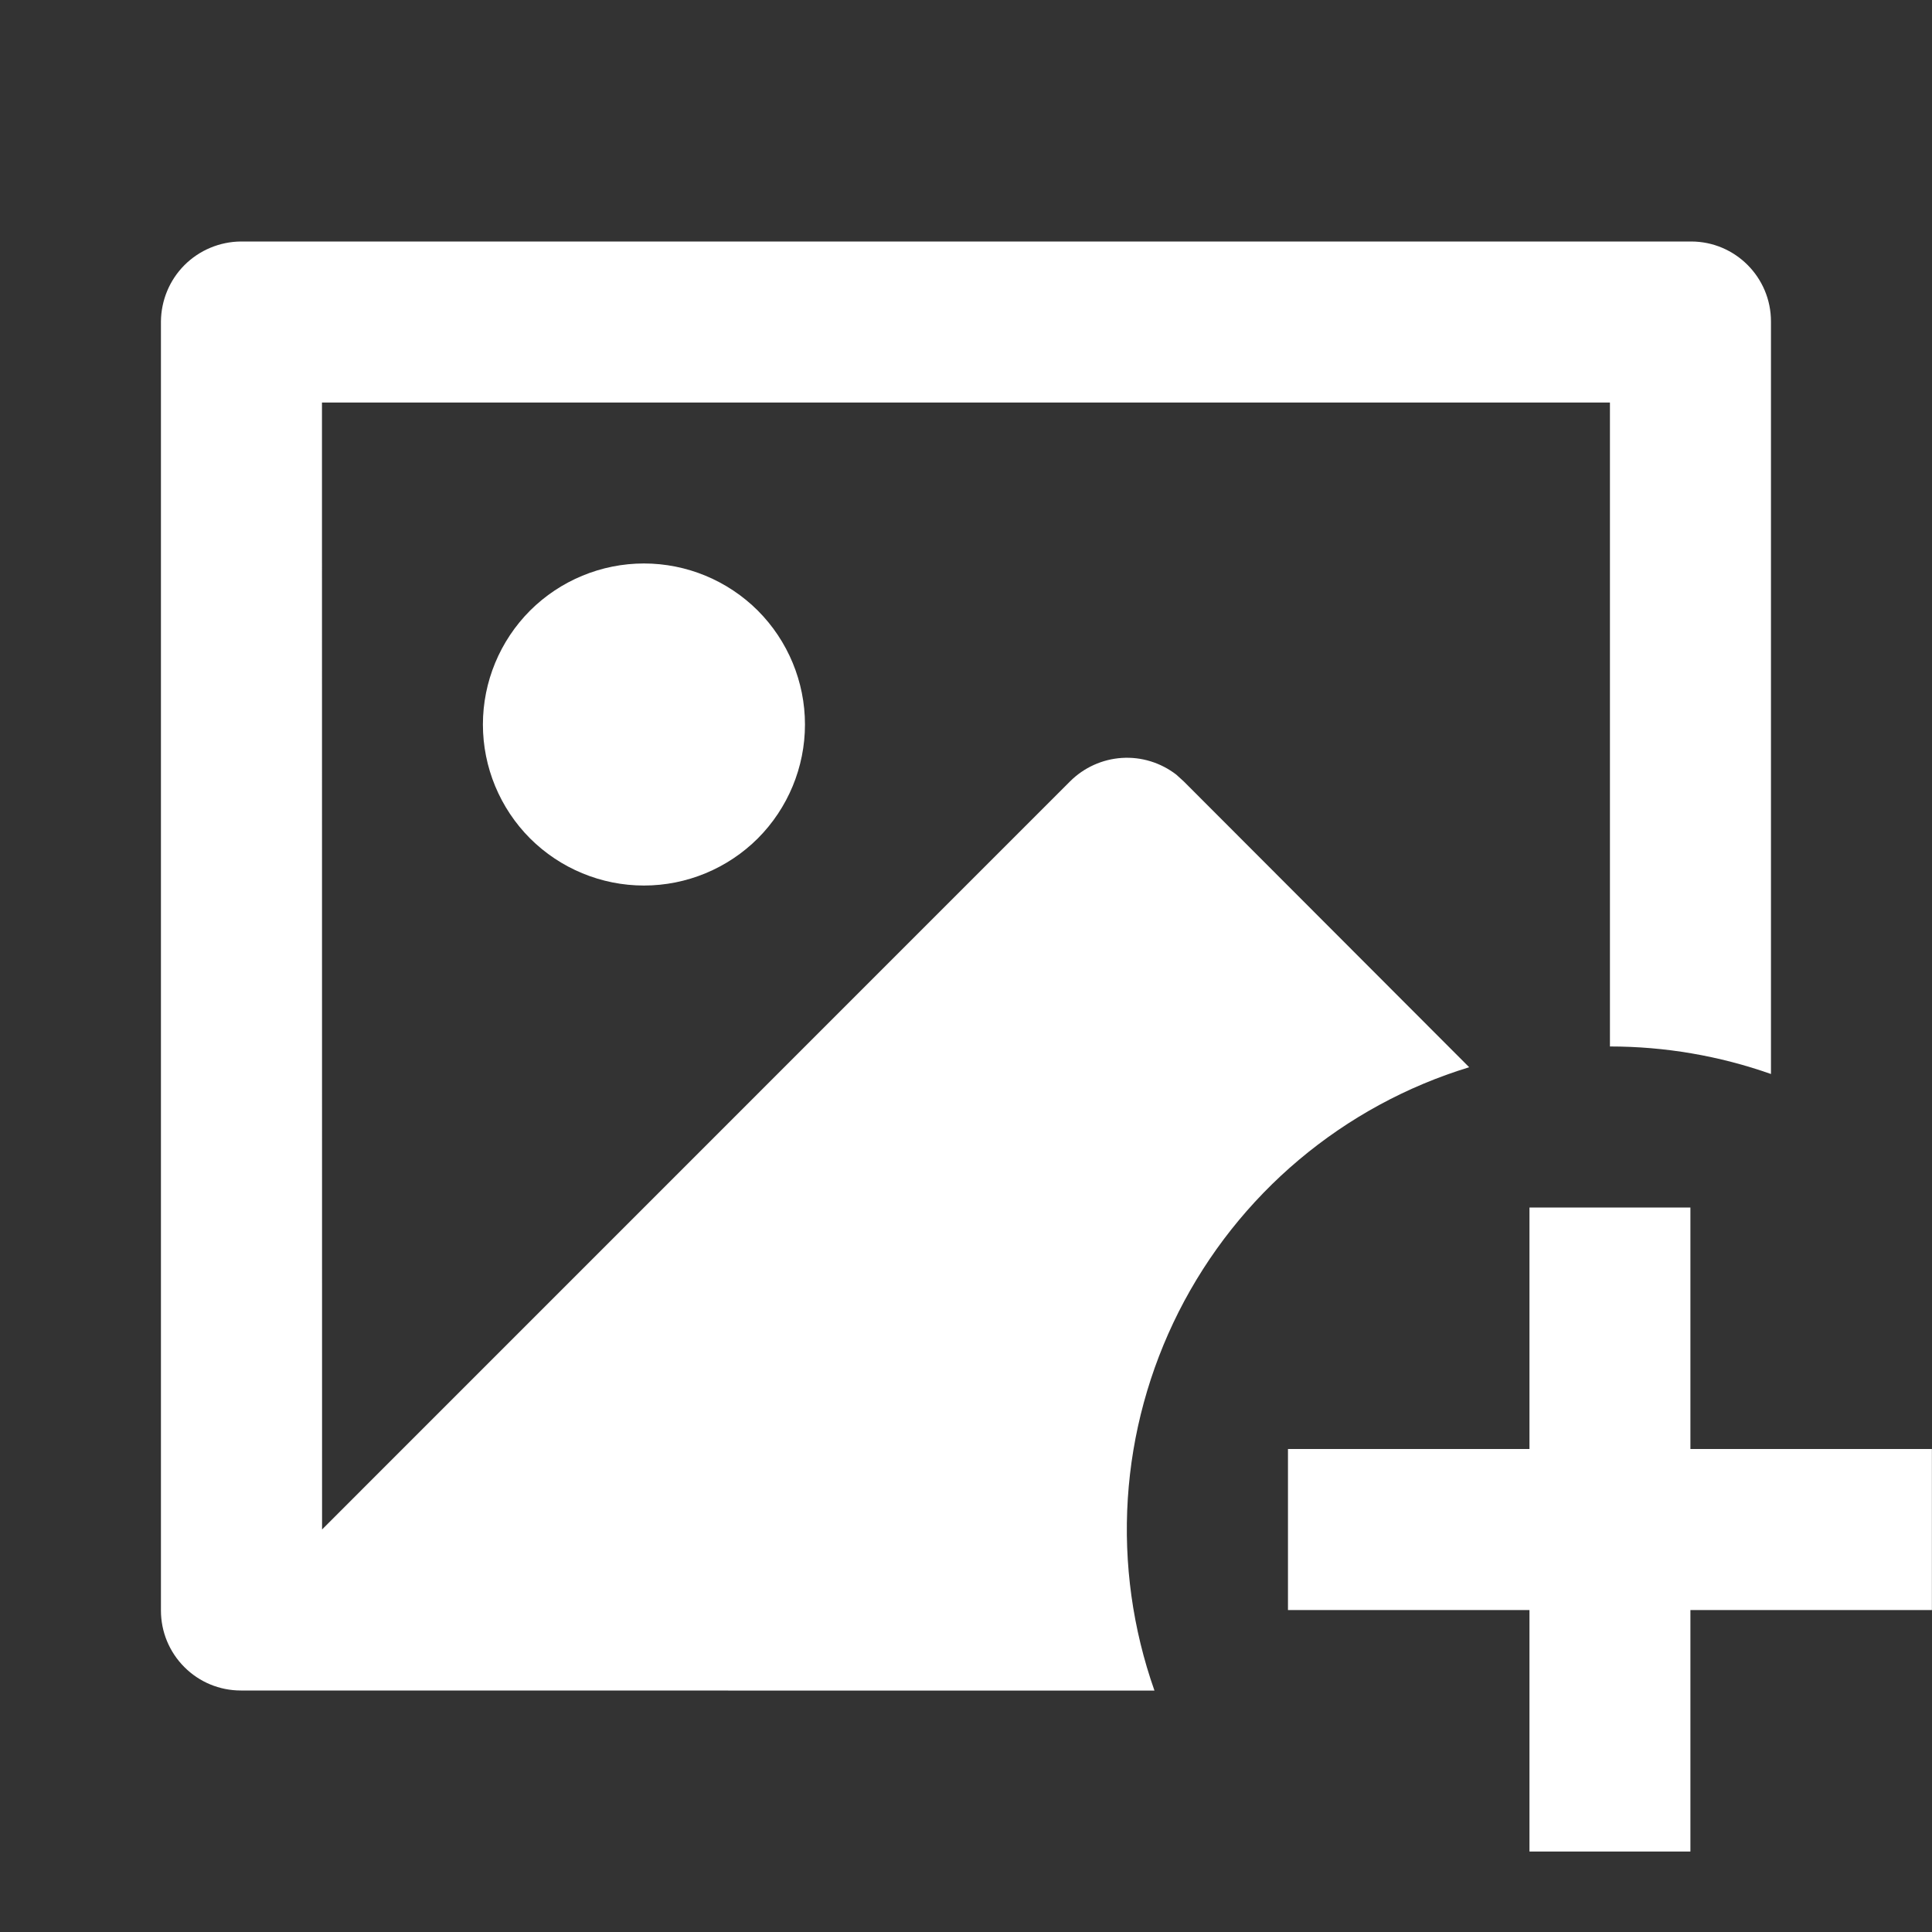 <svg width="20" height="20" viewBox="0 0 20 20" fill="none" xmlns="http://www.w3.org/2000/svg">
<rect x="0" y="0" width="20" height="20" fill="#333333" stroke="none"/>
<path d="M17.499 12.5V15H19.999V16.667H17.499V19.167H15.833V16.667H13.333V15H15.833V12.5H17.499ZM17.506 2.5C17.963 2.5 18.333 2.871 18.333 3.328V11.118C17.797 10.929 17.234 10.833 16.666 10.833V4.167H3.333L3.334 15.833L11.077 8.089C11.22 7.946 11.411 7.859 11.614 7.846C11.816 7.833 12.016 7.895 12.177 8.019L12.255 8.09L15.209 11.048C14.563 11.245 13.964 11.571 13.447 12.006C12.93 12.441 12.507 12.976 12.202 13.579C11.898 14.182 11.718 14.84 11.675 15.514C11.632 16.188 11.726 16.864 11.951 17.501L2.493 17.5C2.273 17.5 2.063 17.413 1.908 17.257C1.753 17.102 1.666 16.892 1.666 16.672V3.328C1.668 3.109 1.755 2.899 1.91 2.744C2.064 2.59 2.274 2.502 2.493 2.5H17.506ZM6.666 5.833C7.108 5.833 7.532 6.009 7.845 6.321C8.157 6.634 8.333 7.058 8.333 7.5C8.333 7.942 8.157 8.366 7.845 8.679C7.532 8.991 7.108 9.167 6.666 9.167C6.224 9.167 5.8 8.991 5.487 8.679C5.175 8.366 4.999 7.942 4.999 7.5C4.999 7.058 5.175 6.634 5.487 6.321C5.8 6.009 6.224 5.833 6.666 5.833Z" fill="white"/>
</svg>
